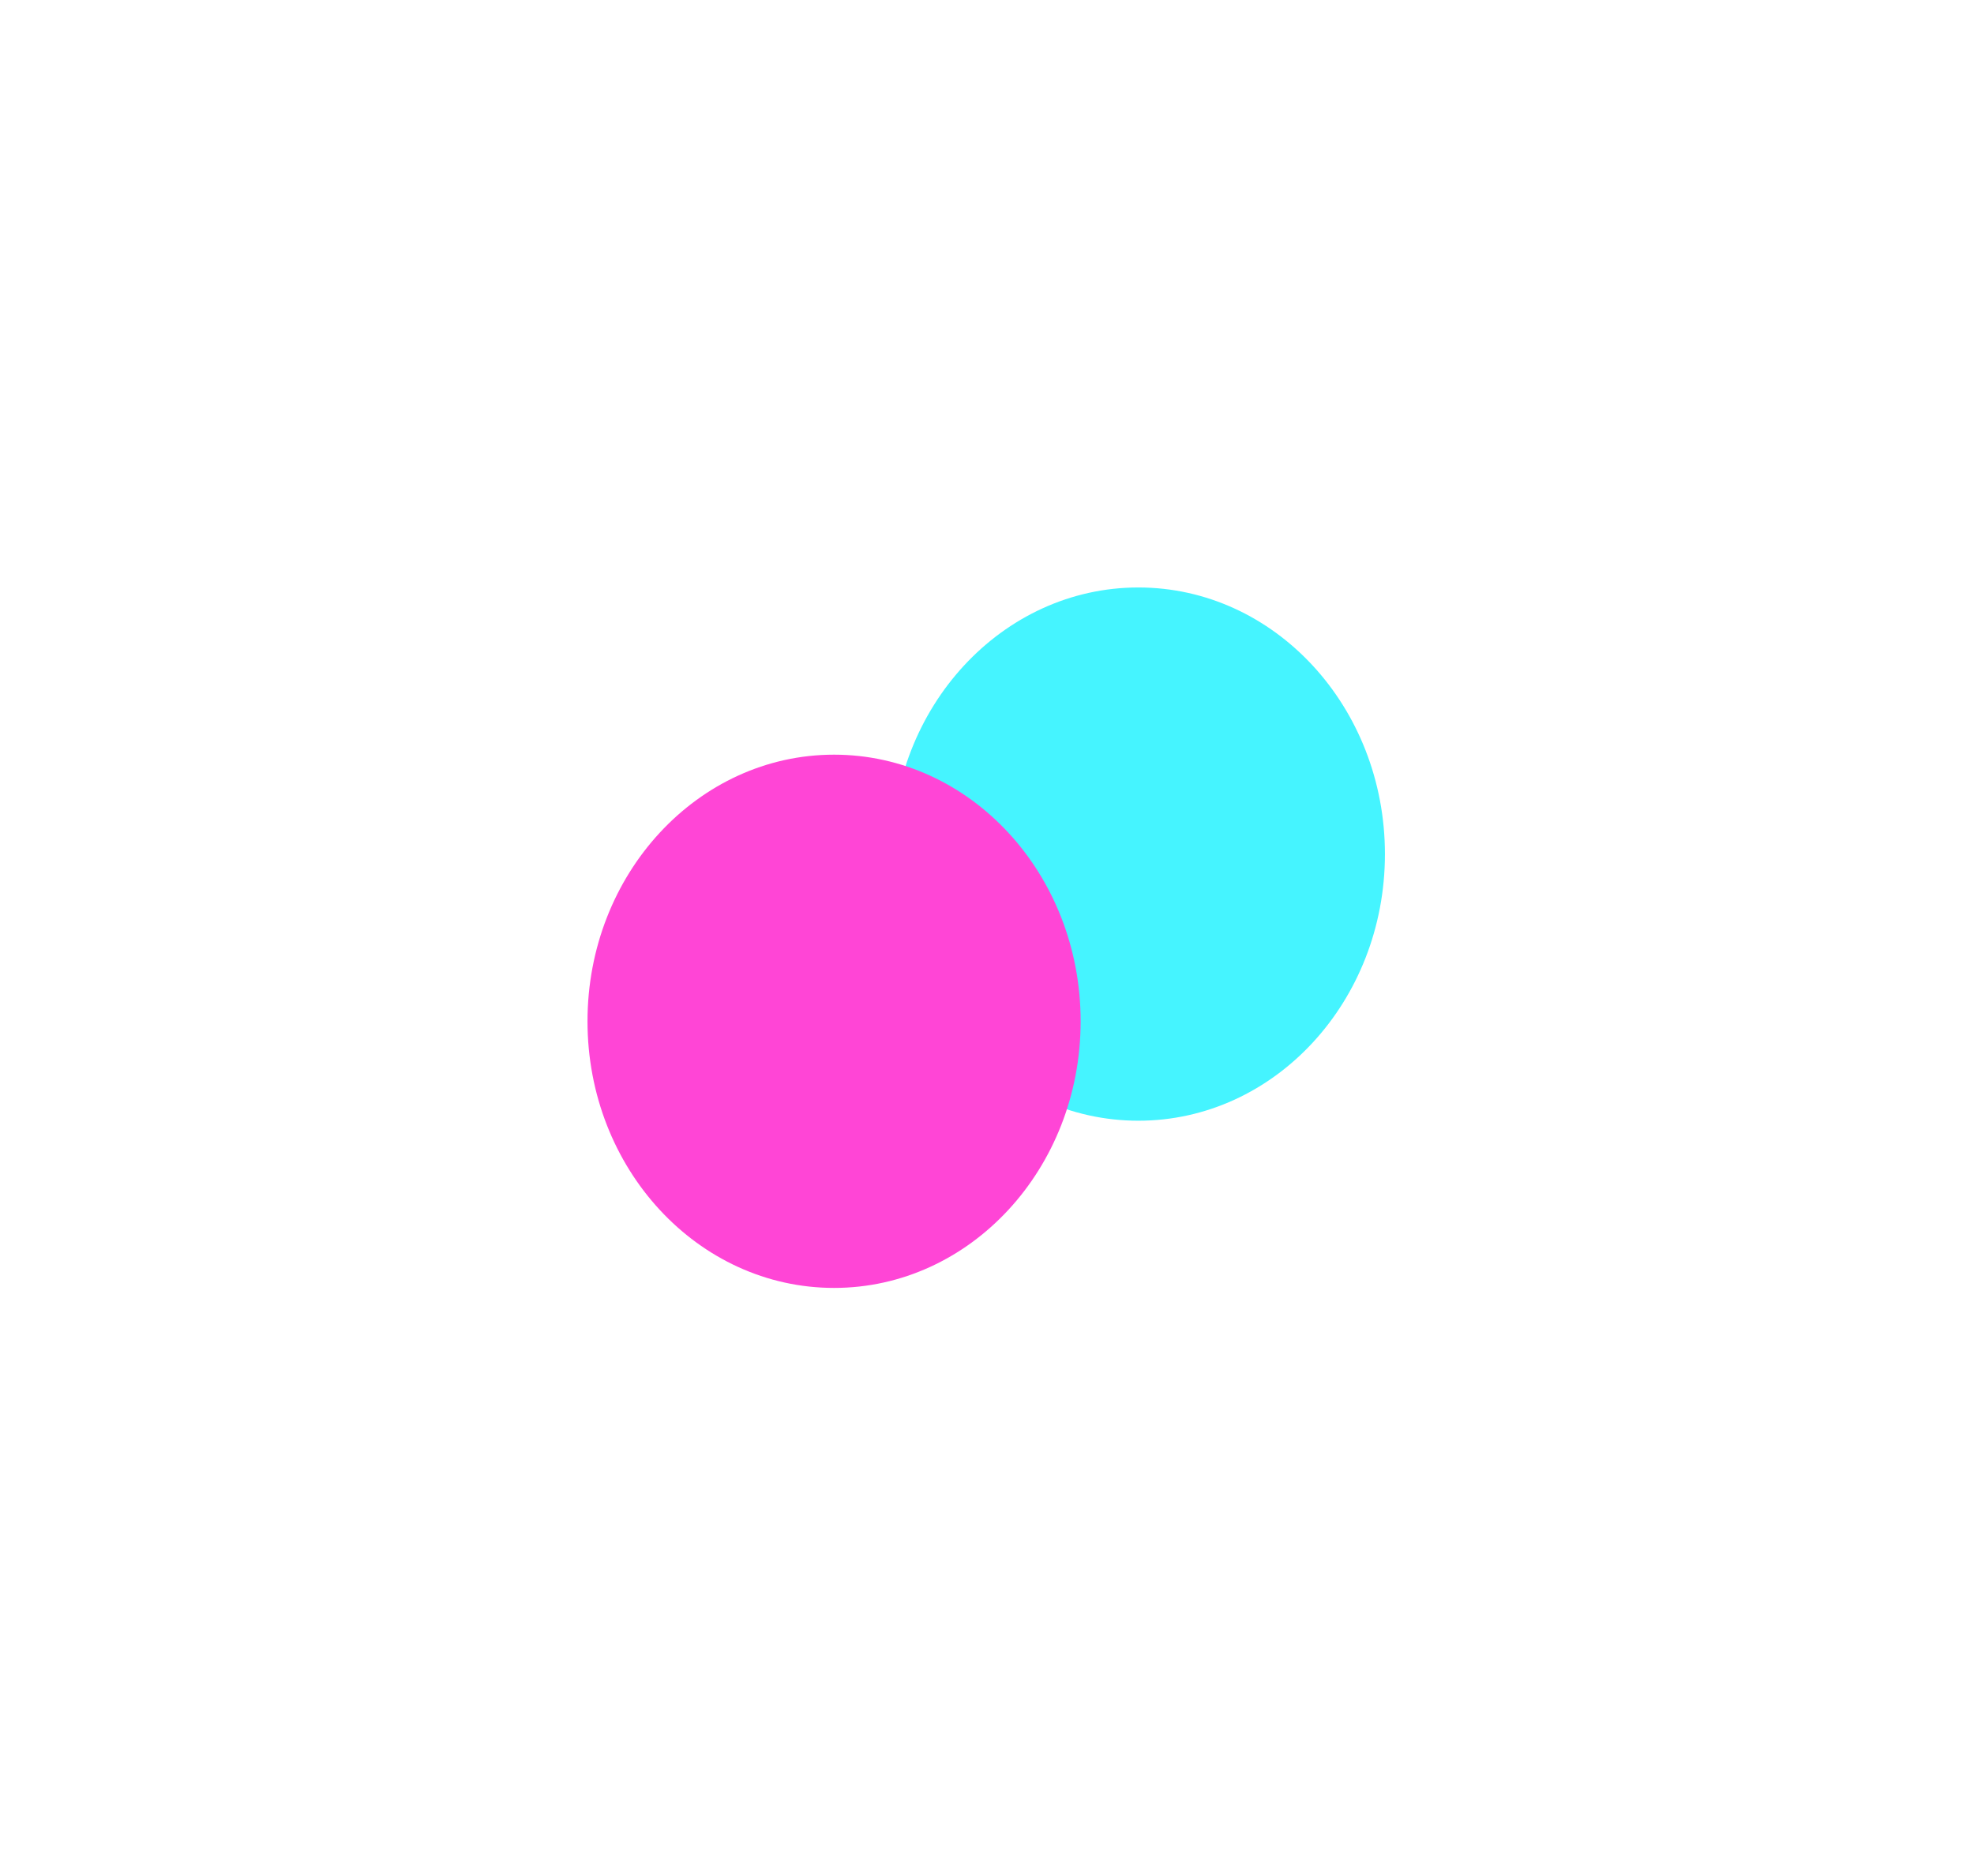 <?xml version="1.0" encoding="UTF-8"?> <svg xmlns="http://www.w3.org/2000/svg" width="1008" height="958" viewBox="0 0 1008 958" fill="none"><g filter="url(#filter0_f_2506_5)"><ellipse cx="581.291" cy="436.154" rx="125.907" ry="136.154" fill="#45F4FF"></ellipse><ellipse cx="425.907" cy="521.538" rx="125.907" ry="136.154" fill="#FF45D6"></ellipse></g><defs><filter id="filter0_f_2506_5" x="0" y="0" width="1007.2" height="957.692" filterUnits="userSpaceOnUse" color-interpolation-filters="sRGB"><feFlood flood-opacity="0" result="BackgroundImageFix"></feFlood><feBlend mode="normal" in="SourceGraphic" in2="BackgroundImageFix" result="shape"></feBlend><feGaussianBlur stdDeviation="150" result="effect1_foregroundBlur_2506_5"></feGaussianBlur></filter></defs></svg> 